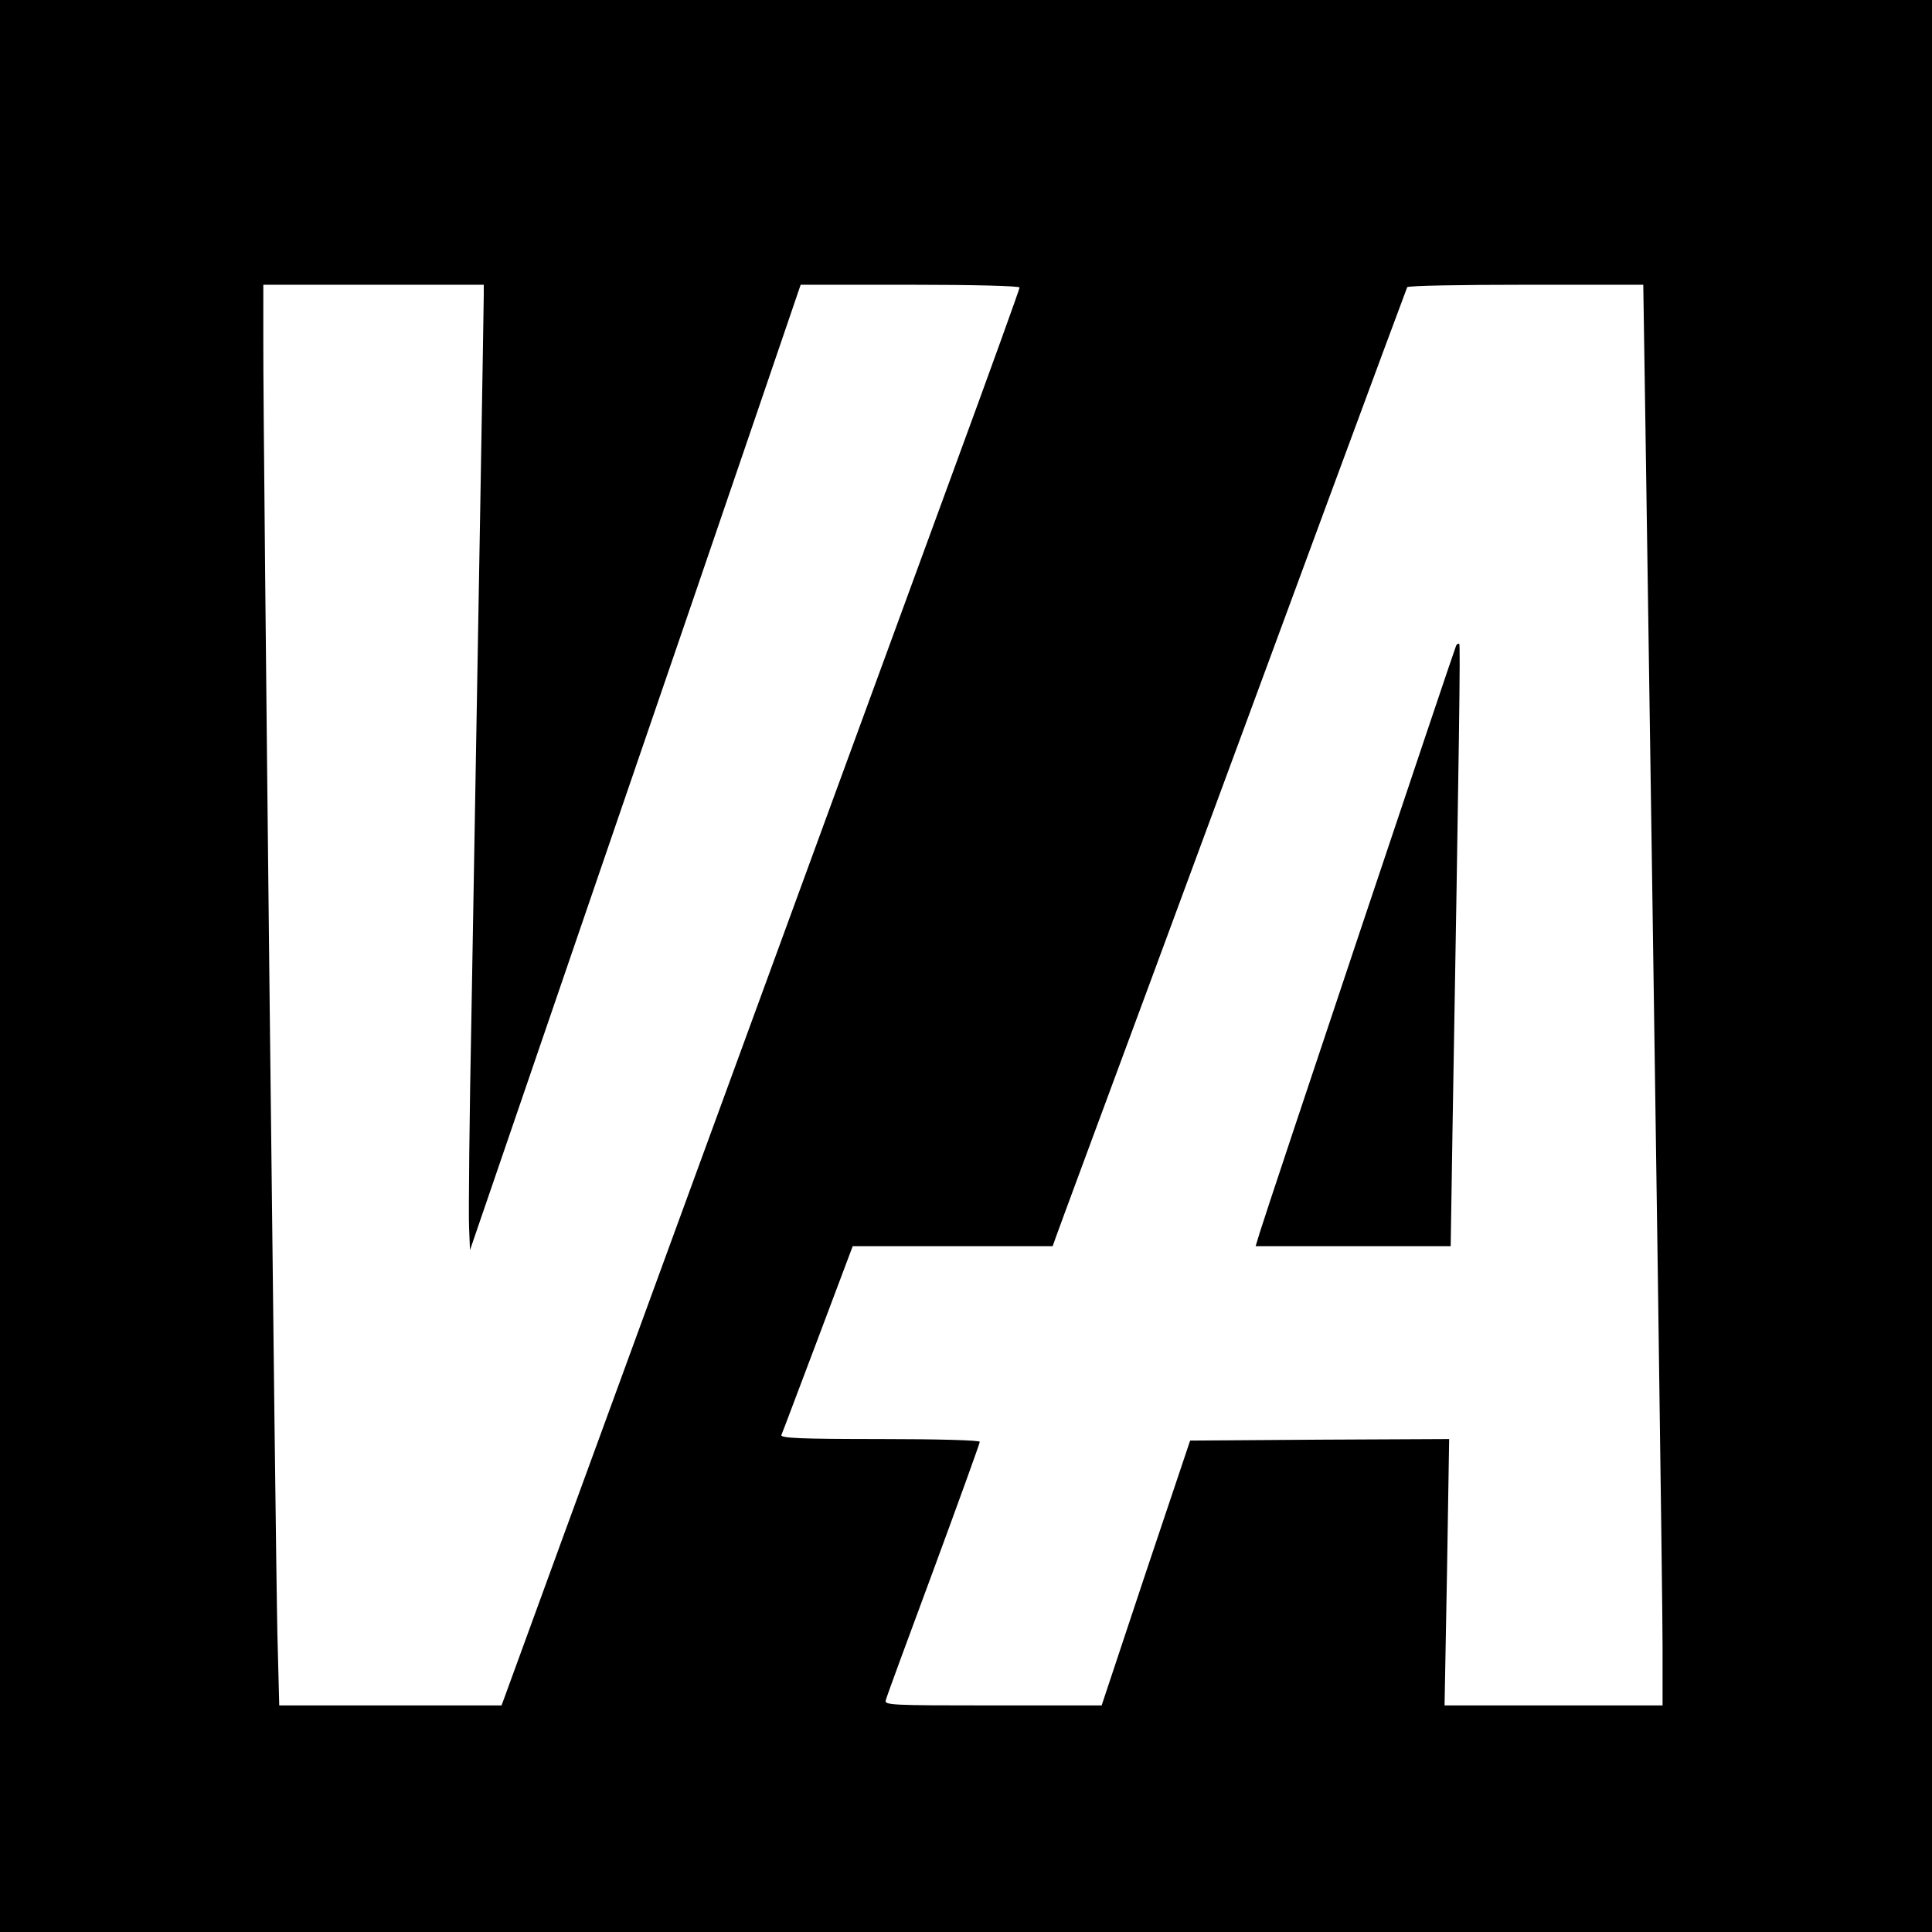 <svg version="1" xmlns="http://www.w3.org/2000/svg" width="841.333" height="841.333" viewBox="0 0 631 631"><path d="M0 315.5V631h631V0H0v315.5zM158 96.2c0 3.2-1.7 102.7-4 233.8-.7 34.9-1 66.8-.8 70.9l.3 7.4 39.9-116.4c22-64 46.3-135 54-157.6L261.5 93h35.8c20.9 0 35.7.4 35.7.9s-9.7 27.4-21.6 59.8c-37.6 102.5-144 393.2-146.6 400.6l-1 2.7H91.2l-.6-23.3c-.6-25.5-4.7-391.8-4.6-422V93h72v3.2zm379.4 42.5c3.3 220.8 5.6 383 5.6 399V557h-71.2l.8-43.5.7-43.5-42.3.2-42.3.3-14.5 43.2-14.4 43.3h-35.5c-33.4 0-35.5-.1-35-1.7.2-1 7.3-20.2 15.6-42.6 8.3-22.5 15.1-41.3 15.1-41.8s-13.3-.9-32.6-.9c-25.7 0-32.5-.3-32.2-1.3.3-.6 5.6-14.8 11.9-31.4l11.4-30.3H343.8l1-2.8c.5-1.5 14.8-40.1 31.7-85.7 16.9-45.7 42.4-114.7 56.7-153.5 14.3-38.7 26.2-70.8 26.4-71.2.3-.5 17.8-.8 38.8-.8h38.3l.7 45.7z"/><path d="M475.6 210.8c-.5.9-61.7 183.6-64.2 191.9l-1.3 4.3h63.7l.6-38.3c2.2-127.8 2.6-158 2.2-158.4-.2-.2-.7 0-1 .5z"/></svg>